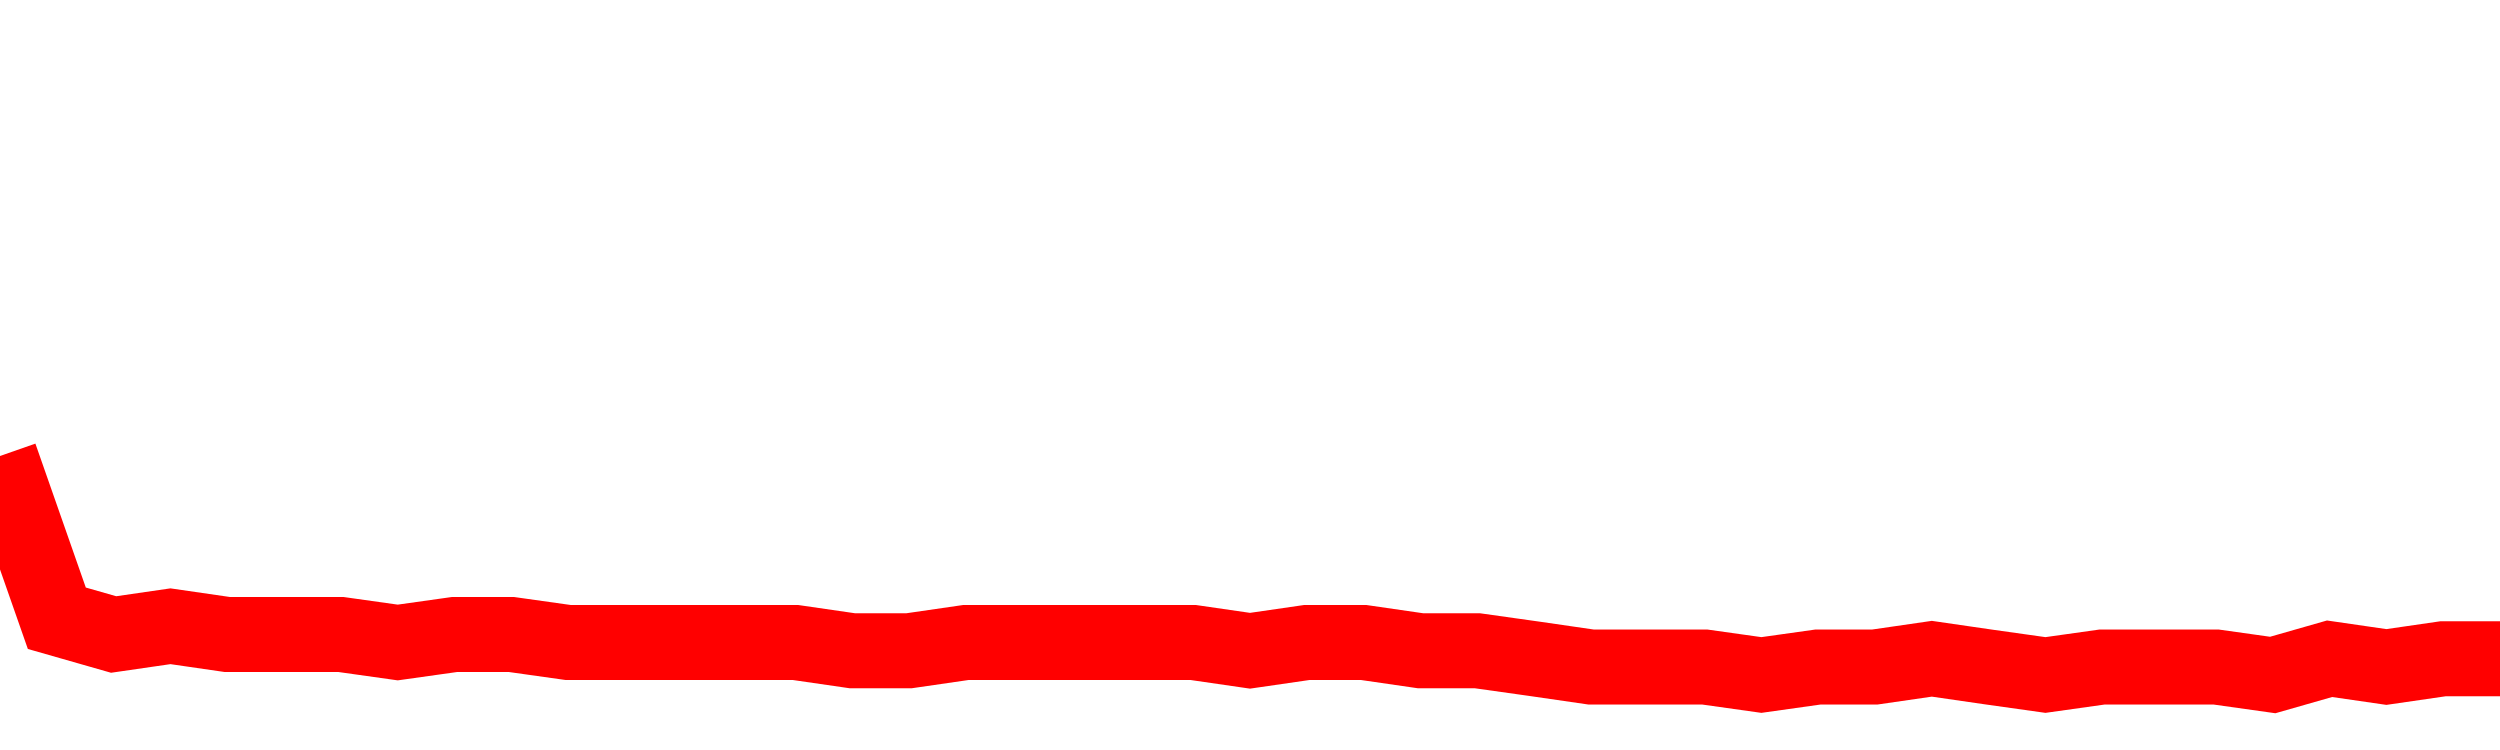 <svg xmlns="http://www.w3.org/2000/svg" xmlns:xlink="http://www.w3.org/1999/xlink" viewBox="0 0 100 30" class="ranking"><path  class="rline" d="M 0 18.24 L 0 18.24 L 2.273 24.73 L 4.545 25.38 L 6.818 25.05 L 9.091 25.38 L 11.364 25.38 L 13.636 25.38 L 15.909 25.7 L 18.182 25.38 L 20.455 25.38 L 22.727 25.7 L 25 25.7 L 27.273 25.7 L 29.545 25.7 L 31.818 25.7 L 34.091 26.03 L 36.364 26.03 L 38.636 25.7 L 40.909 25.7 L 43.182 25.7 L 45.455 25.7 L 47.727 25.7 L 50 26.03 L 52.273 25.7 L 54.545 25.7 L 56.818 26.03 L 59.091 26.03 L 61.364 26.35 L 63.636 26.68 L 65.909 26.68 L 68.182 26.68 L 70.455 27 L 72.727 26.68 L 75 26.68 L 77.273 26.35 L 79.545 26.68 L 81.818 27 L 84.091 26.68 L 86.364 26.68 L 88.636 26.68 L 90.909 27 L 93.182 26.35 L 95.455 26.68 L 97.727 26.35 L 100 26.35" fill="none" stroke-width="3" stroke="red"></path></svg>